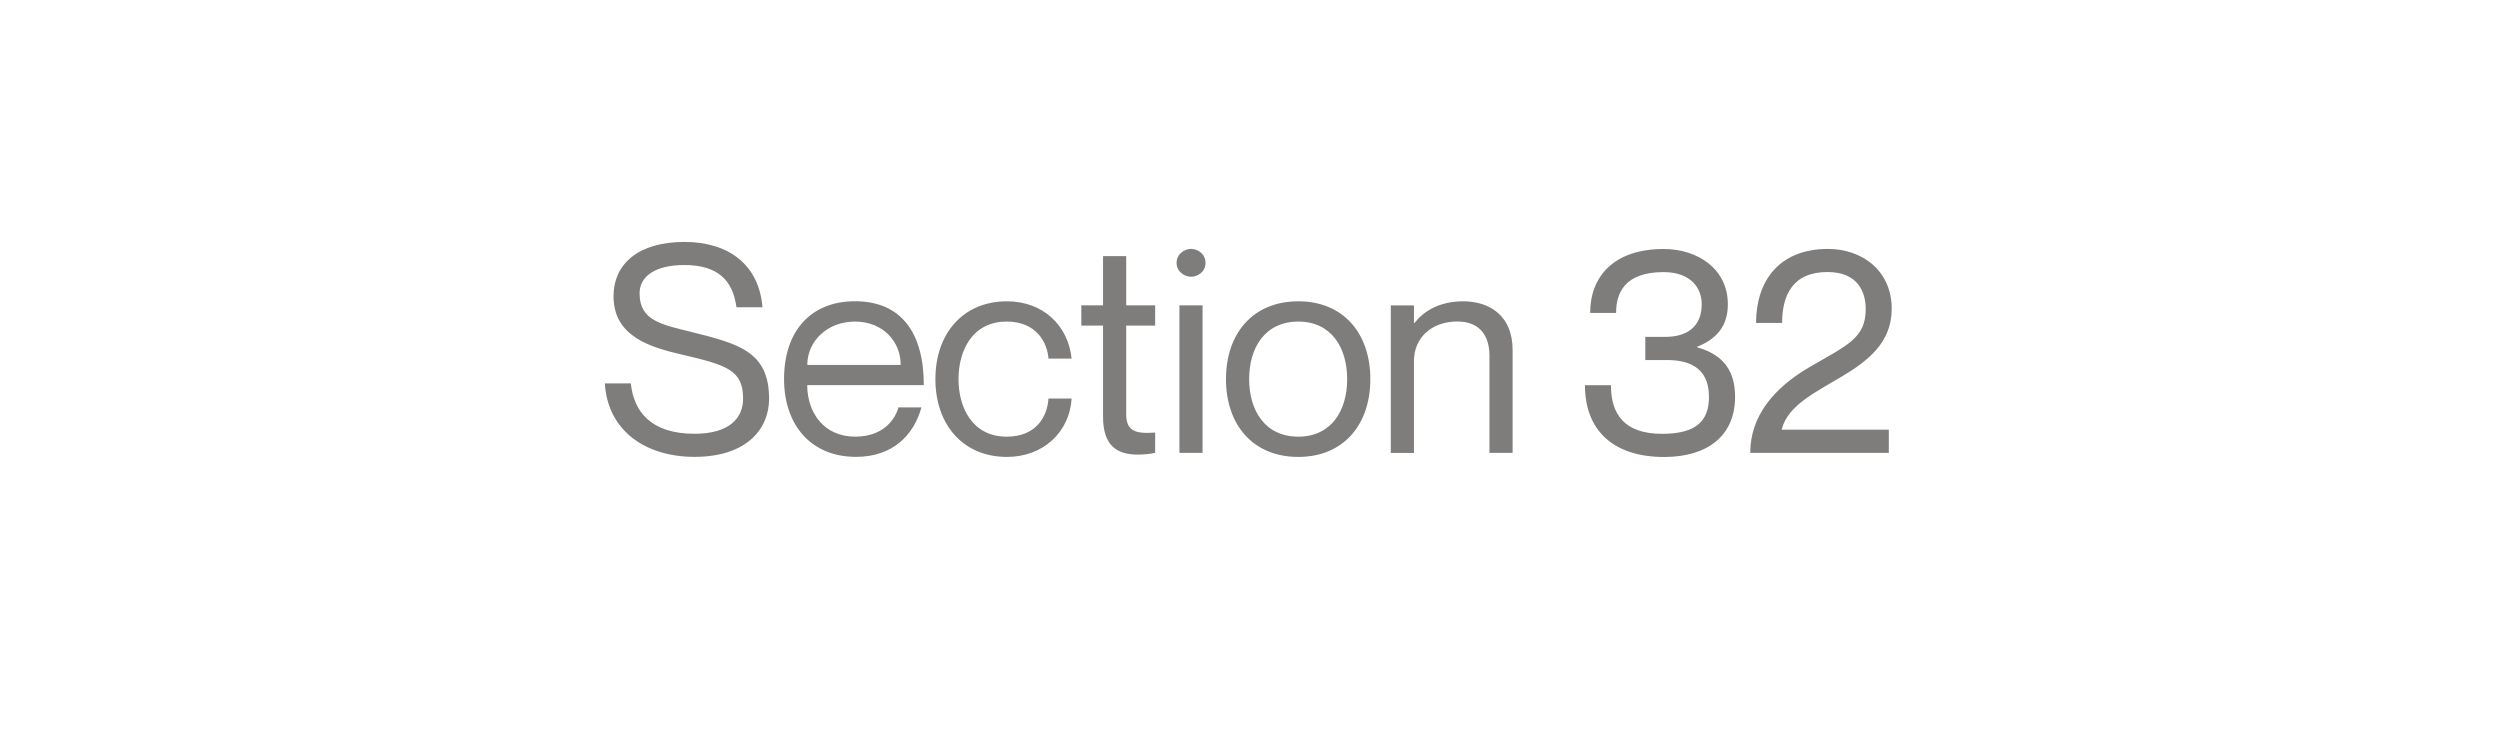 <svg width="186" height="56" viewBox="0 0 186 56" fill="none" xmlns="http://www.w3.org/2000/svg">
<path d="M57.22 29.667C57.22 31.906 55.562 33.991 51.669 33.991C48.035 33.991 45.215 32.056 45 28.525H46.934C47.15 30.632 48.443 32.272 51.669 32.272C54.339 32.272 55.285 31.044 55.285 29.667C55.285 27.56 54.147 27.171 50.705 26.375C48.4 25.836 45.646 25.04 45.646 22.047C45.646 19.616 47.52 18 50.92 18C54.189 18 56.47 19.677 56.728 22.862H54.794C54.513 20.796 53.351 19.719 50.92 19.719C48.747 19.719 47.585 20.557 47.585 21.827C47.585 23.873 49.243 24.15 51.501 24.712C54.962 25.583 57.22 26.159 57.22 29.667ZM66.84 30.314C66.648 31.068 65.828 32.487 63.632 32.487C61.243 32.487 60.058 30.637 60.058 28.656H68.732C68.732 24.759 67.055 22.412 63.608 22.412C60.404 22.412 58.334 24.543 58.334 28.201C58.334 31.644 60.358 33.991 63.692 33.991C66.428 33.991 67.997 32.356 68.554 30.309H66.84M60.063 27.152C60.063 25.386 61.547 23.925 63.613 23.925C65.678 23.925 67.013 25.391 67.013 27.152H60.063ZM74.905 23.925C77.102 23.925 77.917 25.475 78.006 26.679H79.729C79.472 24.225 77.622 22.417 74.91 22.417C71.701 22.417 69.594 24.764 69.594 28.206C69.594 31.649 71.701 33.995 74.91 33.995C77.622 33.995 79.579 32.145 79.729 29.649H78.006C77.921 30.96 77.125 32.487 74.905 32.487C72.301 32.487 71.313 30.272 71.313 28.206C71.313 26.14 72.301 23.925 74.905 23.925ZM85.944 24.225V22.717H83.79V19.058H82.066V22.717H80.451V24.225H82.066V31.002C82.066 33.241 83.186 33.822 84.652 33.822C85.101 33.822 85.556 33.78 85.944 33.691V32.183C84.478 32.29 83.79 32.075 83.79 30.824V24.225H85.944ZM87.537 19.555C87.537 20.225 88.141 20.59 88.614 20.59C89.111 20.59 89.691 20.225 89.691 19.555C89.691 18.89 89.111 18.52 88.614 18.52C88.136 18.52 87.537 18.885 87.537 19.555ZM89.471 22.717H87.748V33.691H89.471V22.717ZM96.595 33.995C99.93 33.995 101.953 31.63 101.953 28.206C101.953 24.782 99.93 22.417 96.595 22.417C93.237 22.417 91.213 24.787 91.213 28.206C91.213 31.625 93.237 33.995 96.595 33.995ZM96.595 32.487C94.122 32.487 92.937 30.548 92.937 28.206C92.937 25.86 94.122 23.925 96.595 23.925C99.049 23.925 100.23 25.86 100.23 28.206C100.23 30.553 99.049 32.487 96.595 32.487ZM112.538 26.033C112.538 23.518 110.861 22.417 108.857 22.417C106.983 22.417 105.822 23.255 105.241 24.033H105.199V22.721H103.475V33.7H105.199V26.848C105.199 25.148 106.492 23.92 108.426 23.92C110.145 23.92 110.815 25.04 110.815 26.459V33.691H112.538V26.033ZM120.238 23.279C120.238 21.817 120.861 20.244 123.77 20.244C125.793 20.244 126.608 21.429 126.608 22.632C126.608 24.356 125.446 25.063 123.919 25.063H122.411V26.787H124.004C125.446 26.787 127.146 27.194 127.146 29.522C127.146 31.307 126.219 32.276 123.662 32.276C120.842 32.276 119.854 30.81 119.854 28.66H117.92C117.92 32.019 120.027 34 123.816 34C127.001 34 129.09 32.45 129.09 29.522C129.09 27.78 128.378 26.422 126.271 25.841V25.799C127.779 25.194 128.552 24.206 128.552 22.637C128.552 20.009 126.313 18.525 123.774 18.525C120.093 18.525 118.308 20.548 118.308 23.283H120.238V23.279ZM132.589 24.028C132.589 21.986 133.362 20.239 135.966 20.239C138.247 20.239 138.809 21.747 138.809 22.993C138.809 25.166 137.432 25.681 134.654 27.297C131.919 28.89 130.219 30.998 130.219 33.691H140.528V31.967H132.565V31.925C133.493 28.375 140.743 28.075 140.743 22.974C140.743 20.136 138.546 18.52 136.008 18.52C132.327 18.52 130.65 20.951 130.65 24.028H132.589Z" fill="#7E7D7C"/>
</svg>
